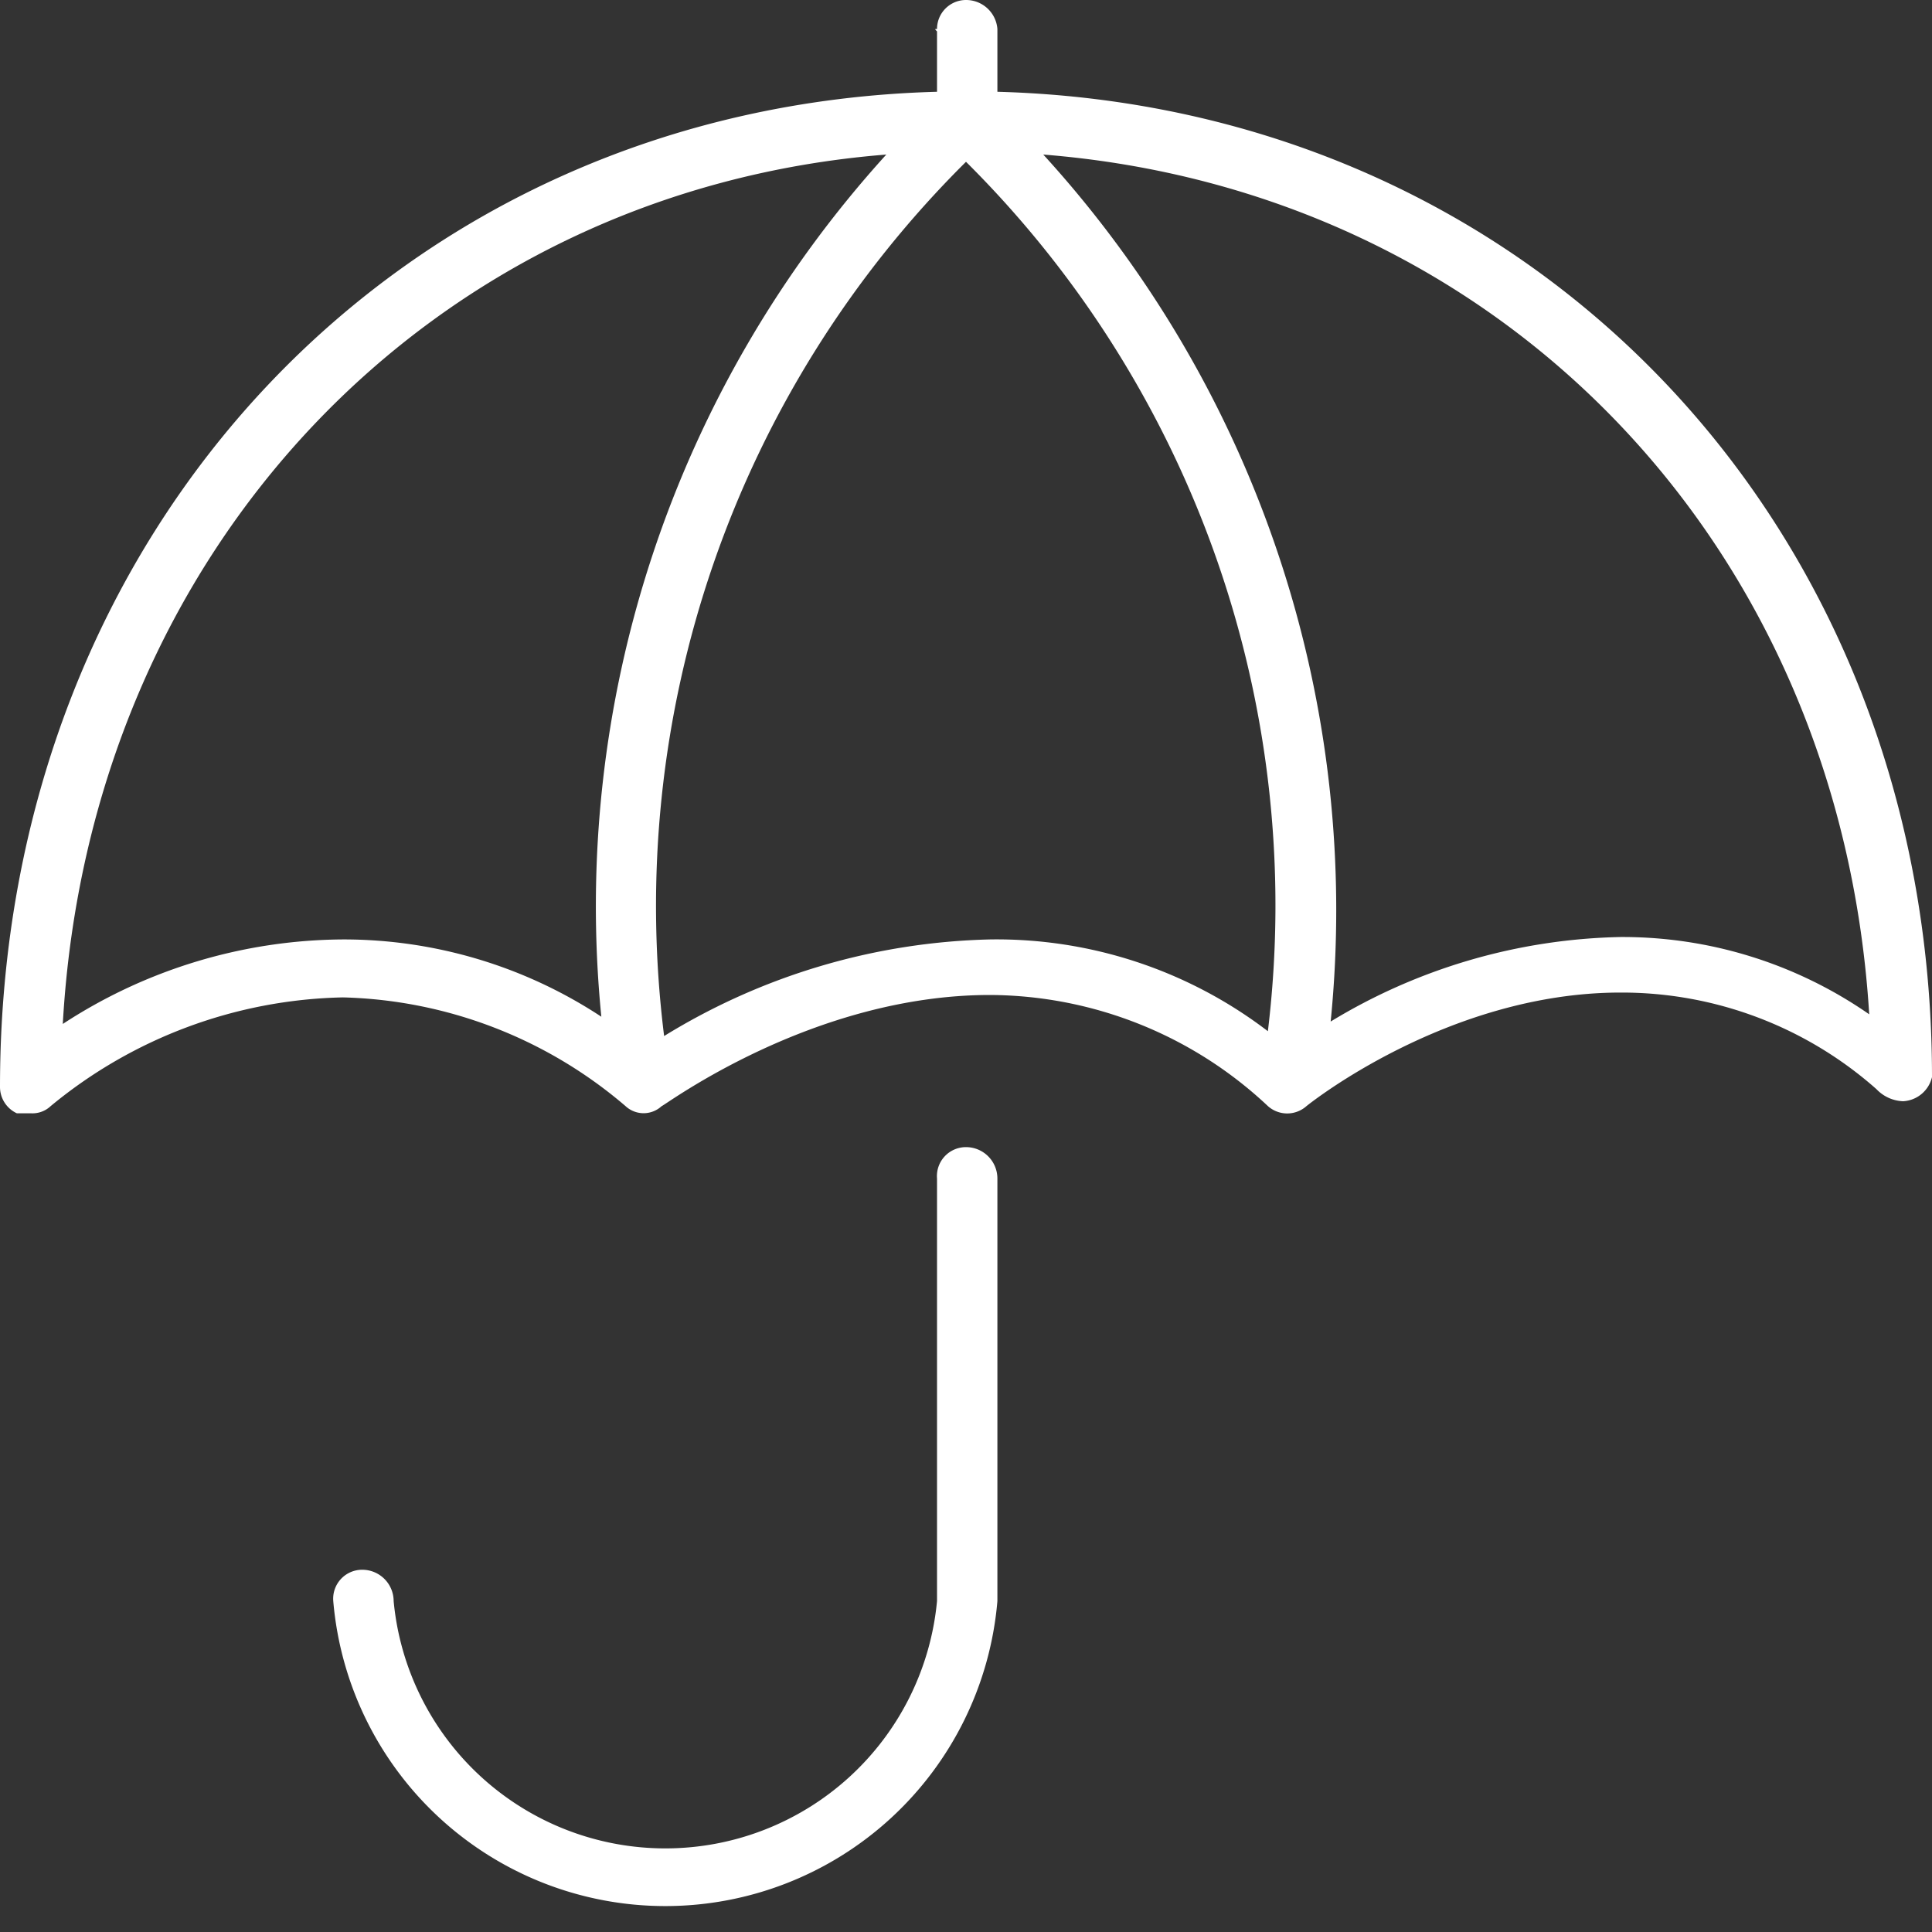 <svg id="Layer_1" data-name="Layer 1" xmlns="http://www.w3.org/2000/svg" viewBox="0 0 80 80"><rect x="0" y="0" width="80" height="80" fill="#333333" stroke="none"/><title>icon_coverage_entire_life</title><path d="M41.3,3.8V1.2A1.3,1.3,0,0,0,40,0h0a1.2,1.2,0,0,0-1.2,1.2c-.1,0-.1,0,0,.1V3.8C16.6,4.4,0,21.9,0,45a1.2,1.2,0,0,0,.7,1.1h.6a1.1,1.1,0,0,0,.8-.3,19.6,19.6,0,0,1,12.1-4.5,18.7,18.7,0,0,1,11.7,4.5,1.1,1.1,0,0,0,1.5,0c.1,0,6.2-4.6,13.6-4.6a16.9,16.9,0,0,1,11.5,4.6,1.2,1.2,0,0,0,1.6,0s5.8-4.7,13-4.7a15.9,15.9,0,0,1,10.6,4,1.6,1.6,0,0,0,1.1.5A1.3,1.3,0,0,0,80,44.6h0C80,21.7,63.4,4.4,41.3,3.8ZM2.6,42.4C3.7,22.8,17.8,7.9,36.7,6.4A46.3,46.3,0,0,0,24.9,42.1a19.4,19.4,0,0,0-10.7-3.2A21.4,21.4,0,0,0,2.6,42.4Zm24.9.5A43.4,43.4,0,0,1,40,6.7a43.4,43.4,0,0,1,12.5,36A18.5,18.5,0,0,0,41,38.9,26.9,26.9,0,0,0,27.5,42.9Zm39.6-4.1a24,24,0,0,0-12,3.5A46.4,46.4,0,0,0,43.2,6.4C62.1,7.9,76.2,22.5,77.4,42A17.9,17.9,0,0,0,67.1,38.8Z" transform="translate(0 0)" fill="#fff"/><path d="M40,47.5a1.2,1.2,0,0,0-1.2,1.3V66.3a11.3,11.3,0,0,1-22.5,0A1.3,1.3,0,0,0,15,65a1.2,1.2,0,0,0-1.2,1.3,13.8,13.8,0,0,0,27.5,0V48.8A1.3,1.3,0,0,0,40,47.5Z" transform="translate(0 0)" fill="#fff"/></svg>